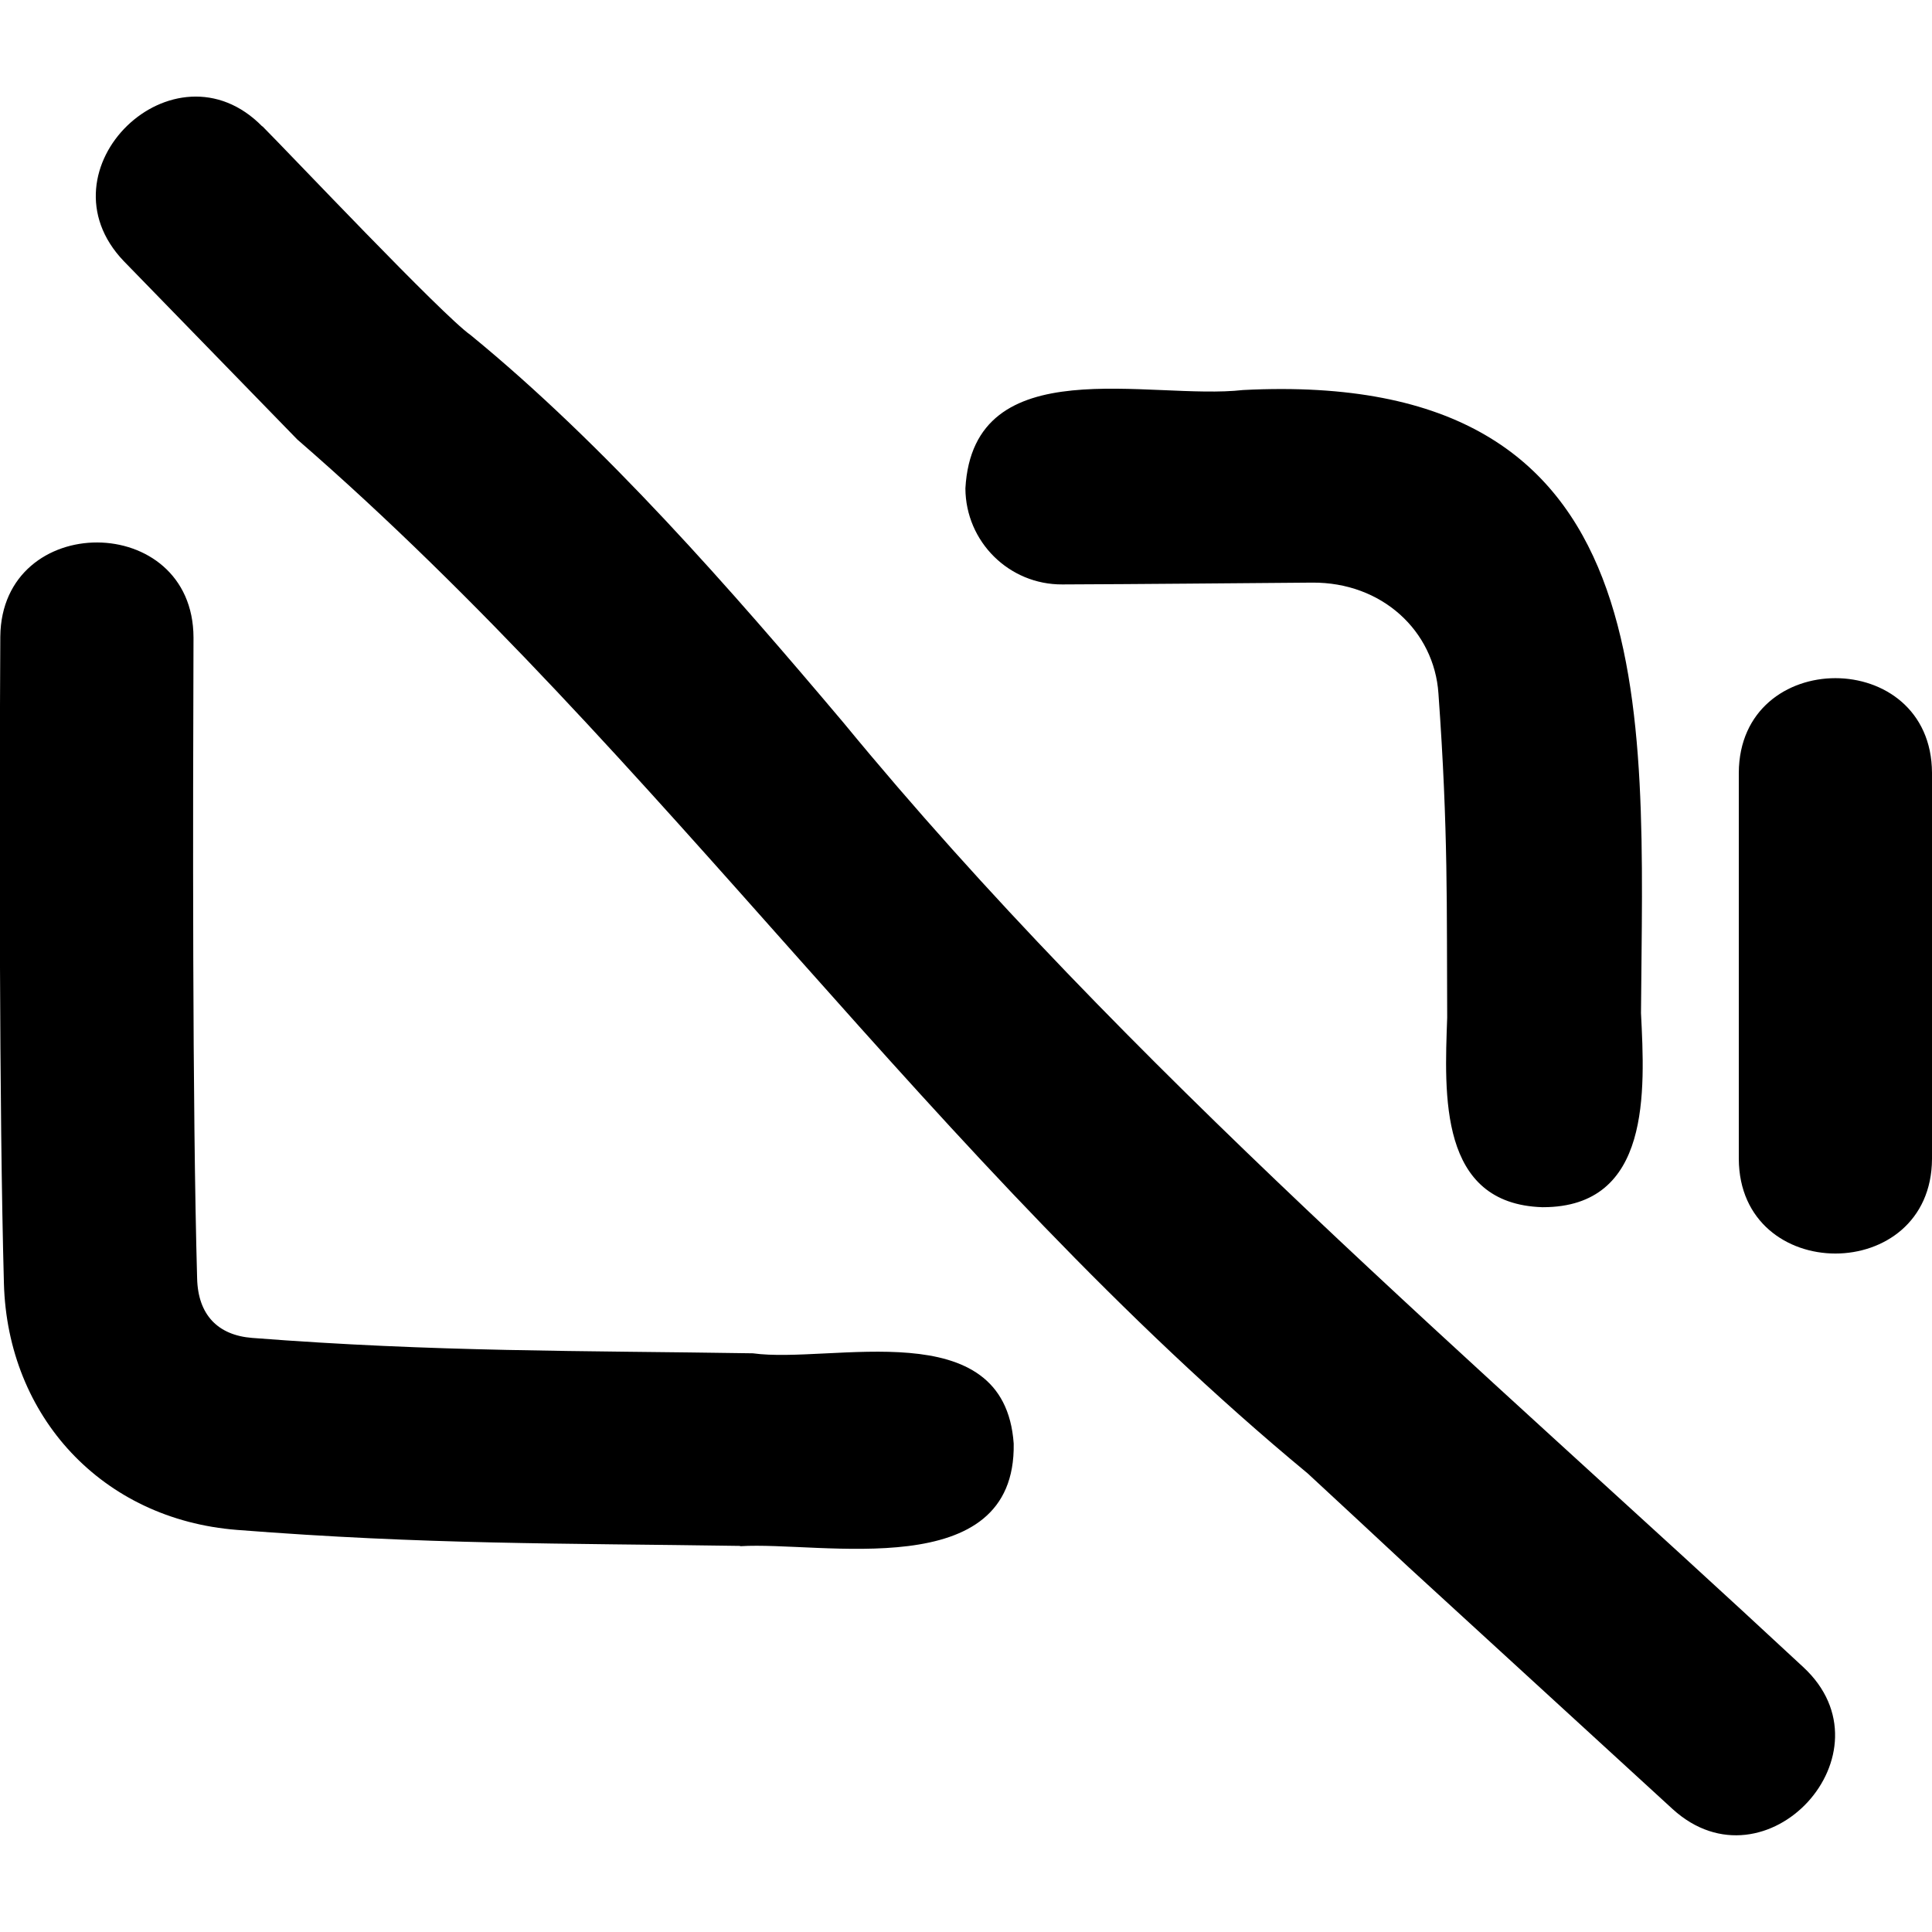 <svg xmlns="http://www.w3.org/2000/svg" viewBox="0 0 640 640"><!--! Font Awesome Pro 7.1.0 by @fontawesome - https://fontawesome.com License - https://fontawesome.com/license (Commercial License) Copyright 2025 Fonticons, Inc. --><path fill="currentColor" d="M86.9 41.9C57.7 12.1 12 56.2 41 86.5L98.5 145.6C219.3 250.4 309.5 385.7 433.2 488.1C444.5 498.6 455.8 509 466.9 519.4C467.1 519.6 553.9 599.1 554.1 599.3C585 627.4 628.1 580.6 597.3 552.2C489.7 452.1 372.7 352.9 279.5 239.5C242.1 195.2 200.5 147.5 155.9 111C146.7 104.6 95.7 50.6 86.9 41.8L86.9 41.8zM245.2 512.2C272 510.5 336.6 525.1 335.8 478.2C332.7 434.4 275.4 451.9 249.4 448.3C192.3 447.4 144.2 447.9 83.5 443.2C72.2 442.3 65.6 435.6 65.3 423.5C63.7 366.5 63.9 268.9 64.1 211.2C64 169.3 .5 169.2 .1 210.9C-.2 268.5-.3 367 1.3 425.2C2.5 469.2 33.8 503.3 78.5 506.8C141.1 511.7 185.9 511.2 245.2 512.1zM511.1 399.9C547 399.9 544.9 361.4 543.6 335.6C544.3 233.7 552.8 122 411.8 129.2C381 132.7 322.4 115.2 319.8 161.8C319.9 179.5 334.3 193.7 351.9 193.6C379.4 193.5 407.5 193.2 434.6 193C457.9 192.8 475.1 209.1 476.5 229.7C479.8 275.6 479.2 300.5 479.4 337.1C478.5 362.7 476.6 398.8 510.9 399.9zM576 256L576 383.9C576.2 425.7 639.8 425.7 640 383.9L640 256C639.8 214.2 576.2 214.2 576 256z"/></svg>
